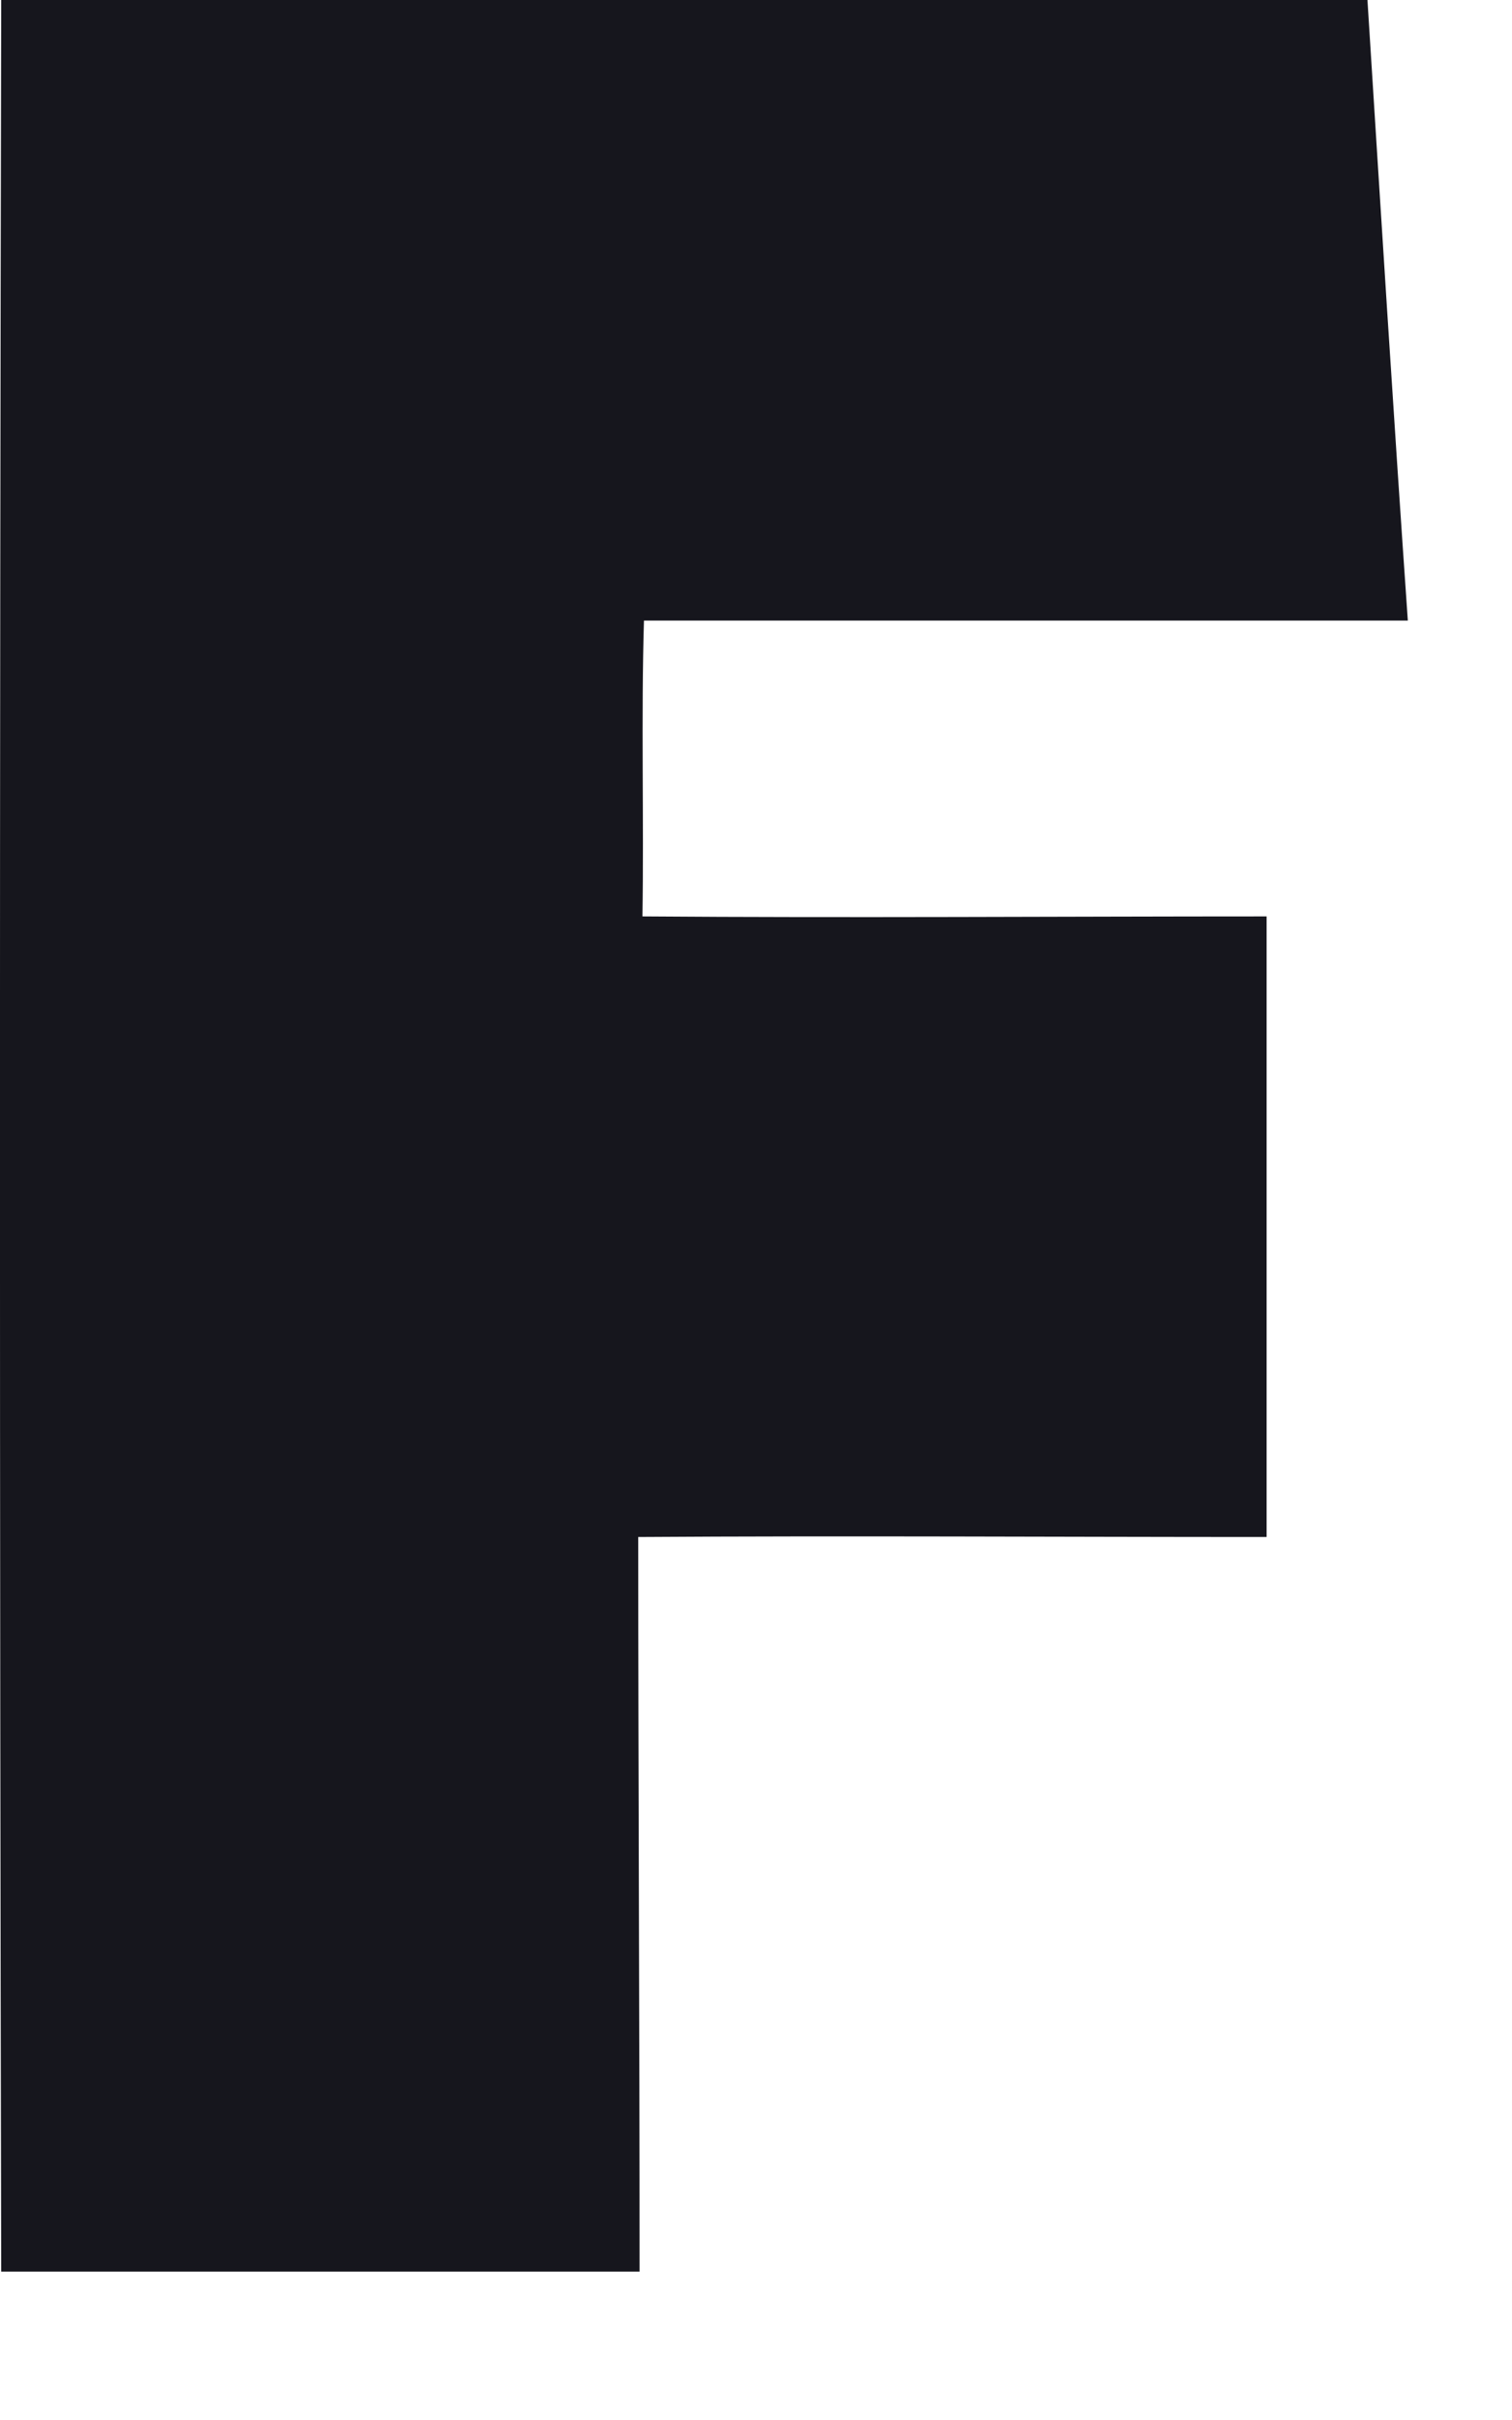 <?xml version="1.0" encoding="utf-8"?>
<svg xmlns="http://www.w3.org/2000/svg" fill="none" height="100%" overflow="visible" preserveAspectRatio="none" style="display: block;" viewBox="0 0 10 16" width="100%">
<path d="M9.311 4.103H4.259C4.24 4.733 4.259 5.429 4.249 6.059C5.613 6.069 7.004 6.059 8.377 6.059V10.162C6.994 10.162 5.593 10.153 4.221 10.162C4.221 11.784 4.23 13.387 4.23 15.009V15.019H0.008C-0.003 10.028 -0.003 5 0.008 0.01V0H9.044C9.13 1.365 9.216 2.738 9.311 4.103H9.311Z" fill="#16161D" id="Vector"/>
</svg>